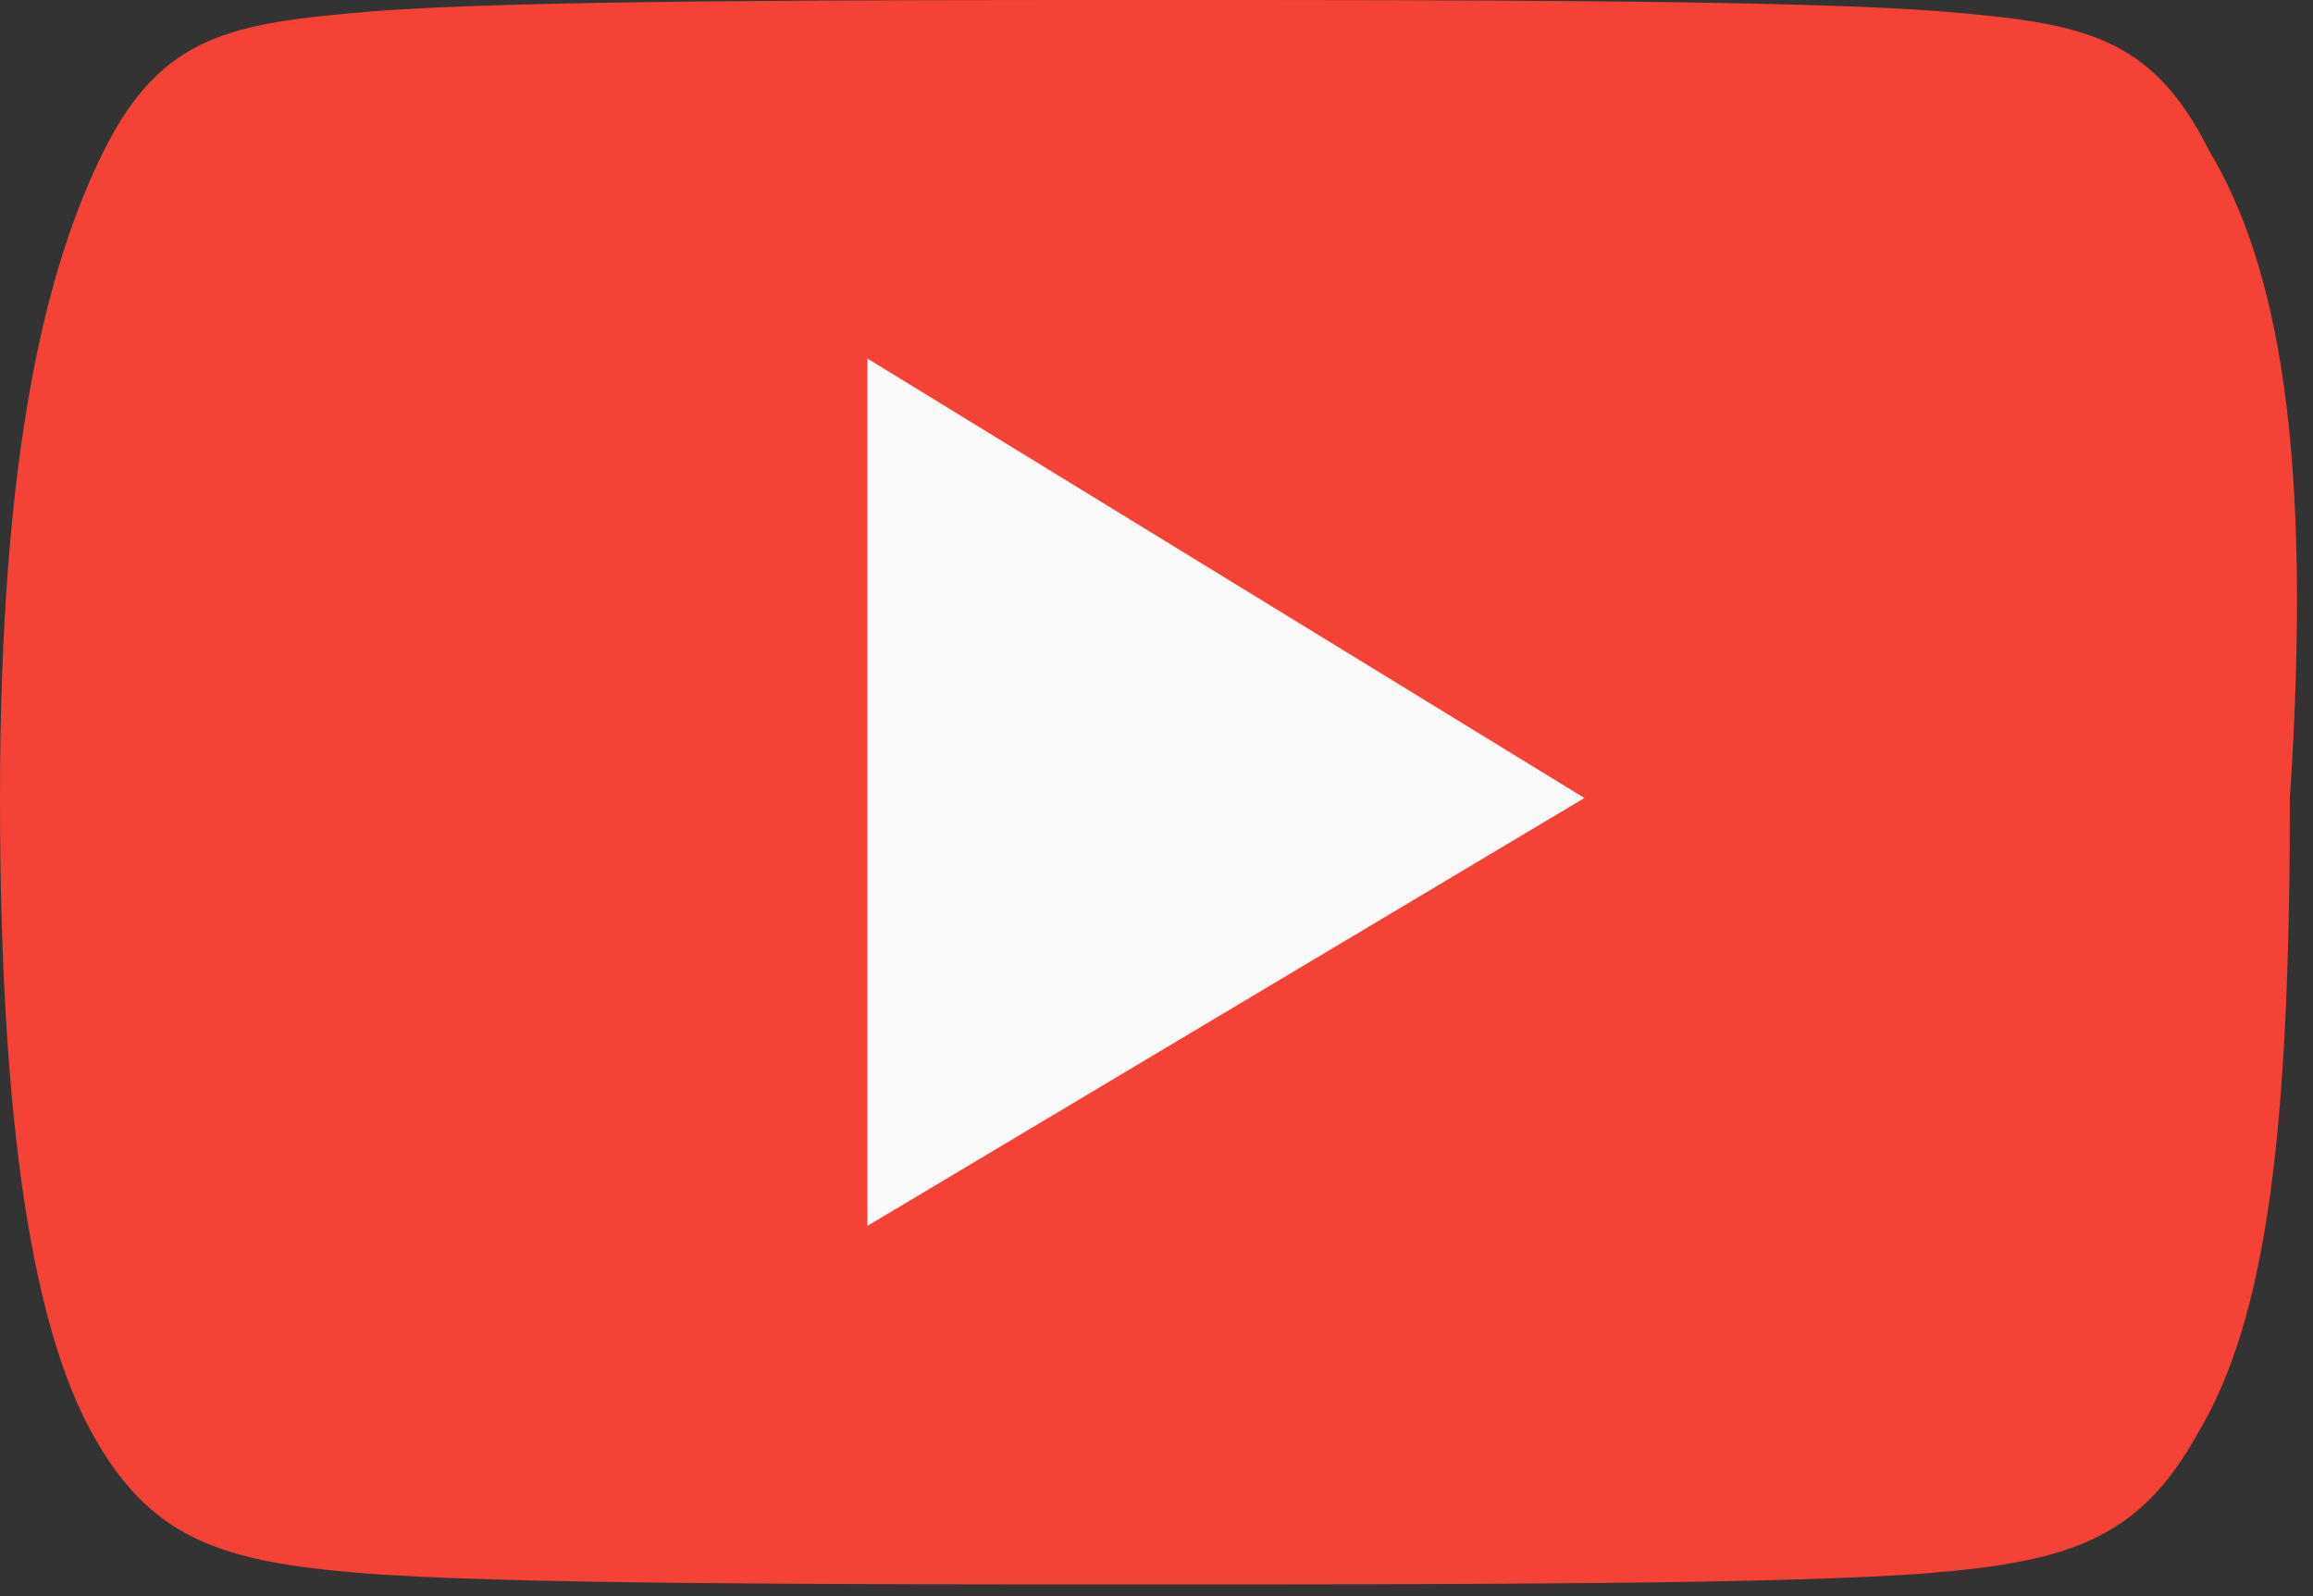 <svg version="1.1" id="Layer_1" xmlns="http://www.w3.org/2000/svg" x="0" y="0" viewBox="0 0 20 13.8" xml:space="preserve"><rect x="0" y="0" width="20" height="13.8" fill="#333333" stroke="none"/><path d="M19.1 81.3c-.5-1-1.1-1.1-2.3-1.2S12.6 80 10 80s-5.6 0-6.8.1-1.8.2-2.3 1.2-.9 2.6-.9 5.6c0 2.9.3 4.6.8 5.5s1.1 1.1 2.3 1.2 4.2.1 6.8.1 5.6 0 6.8-.1 1.8-.3 2.3-1.2c.6-1 .8-2.6.8-5.5.2-3-.1-4.6-.7-5.6z" fill="#f44336" transform="translate(0 -80)"/><path d="M7.5 90.6v-7.5l6.2 3.8-6.2 3.7z" fill="#fafafa" transform="translate(0 -80)"/></svg>
